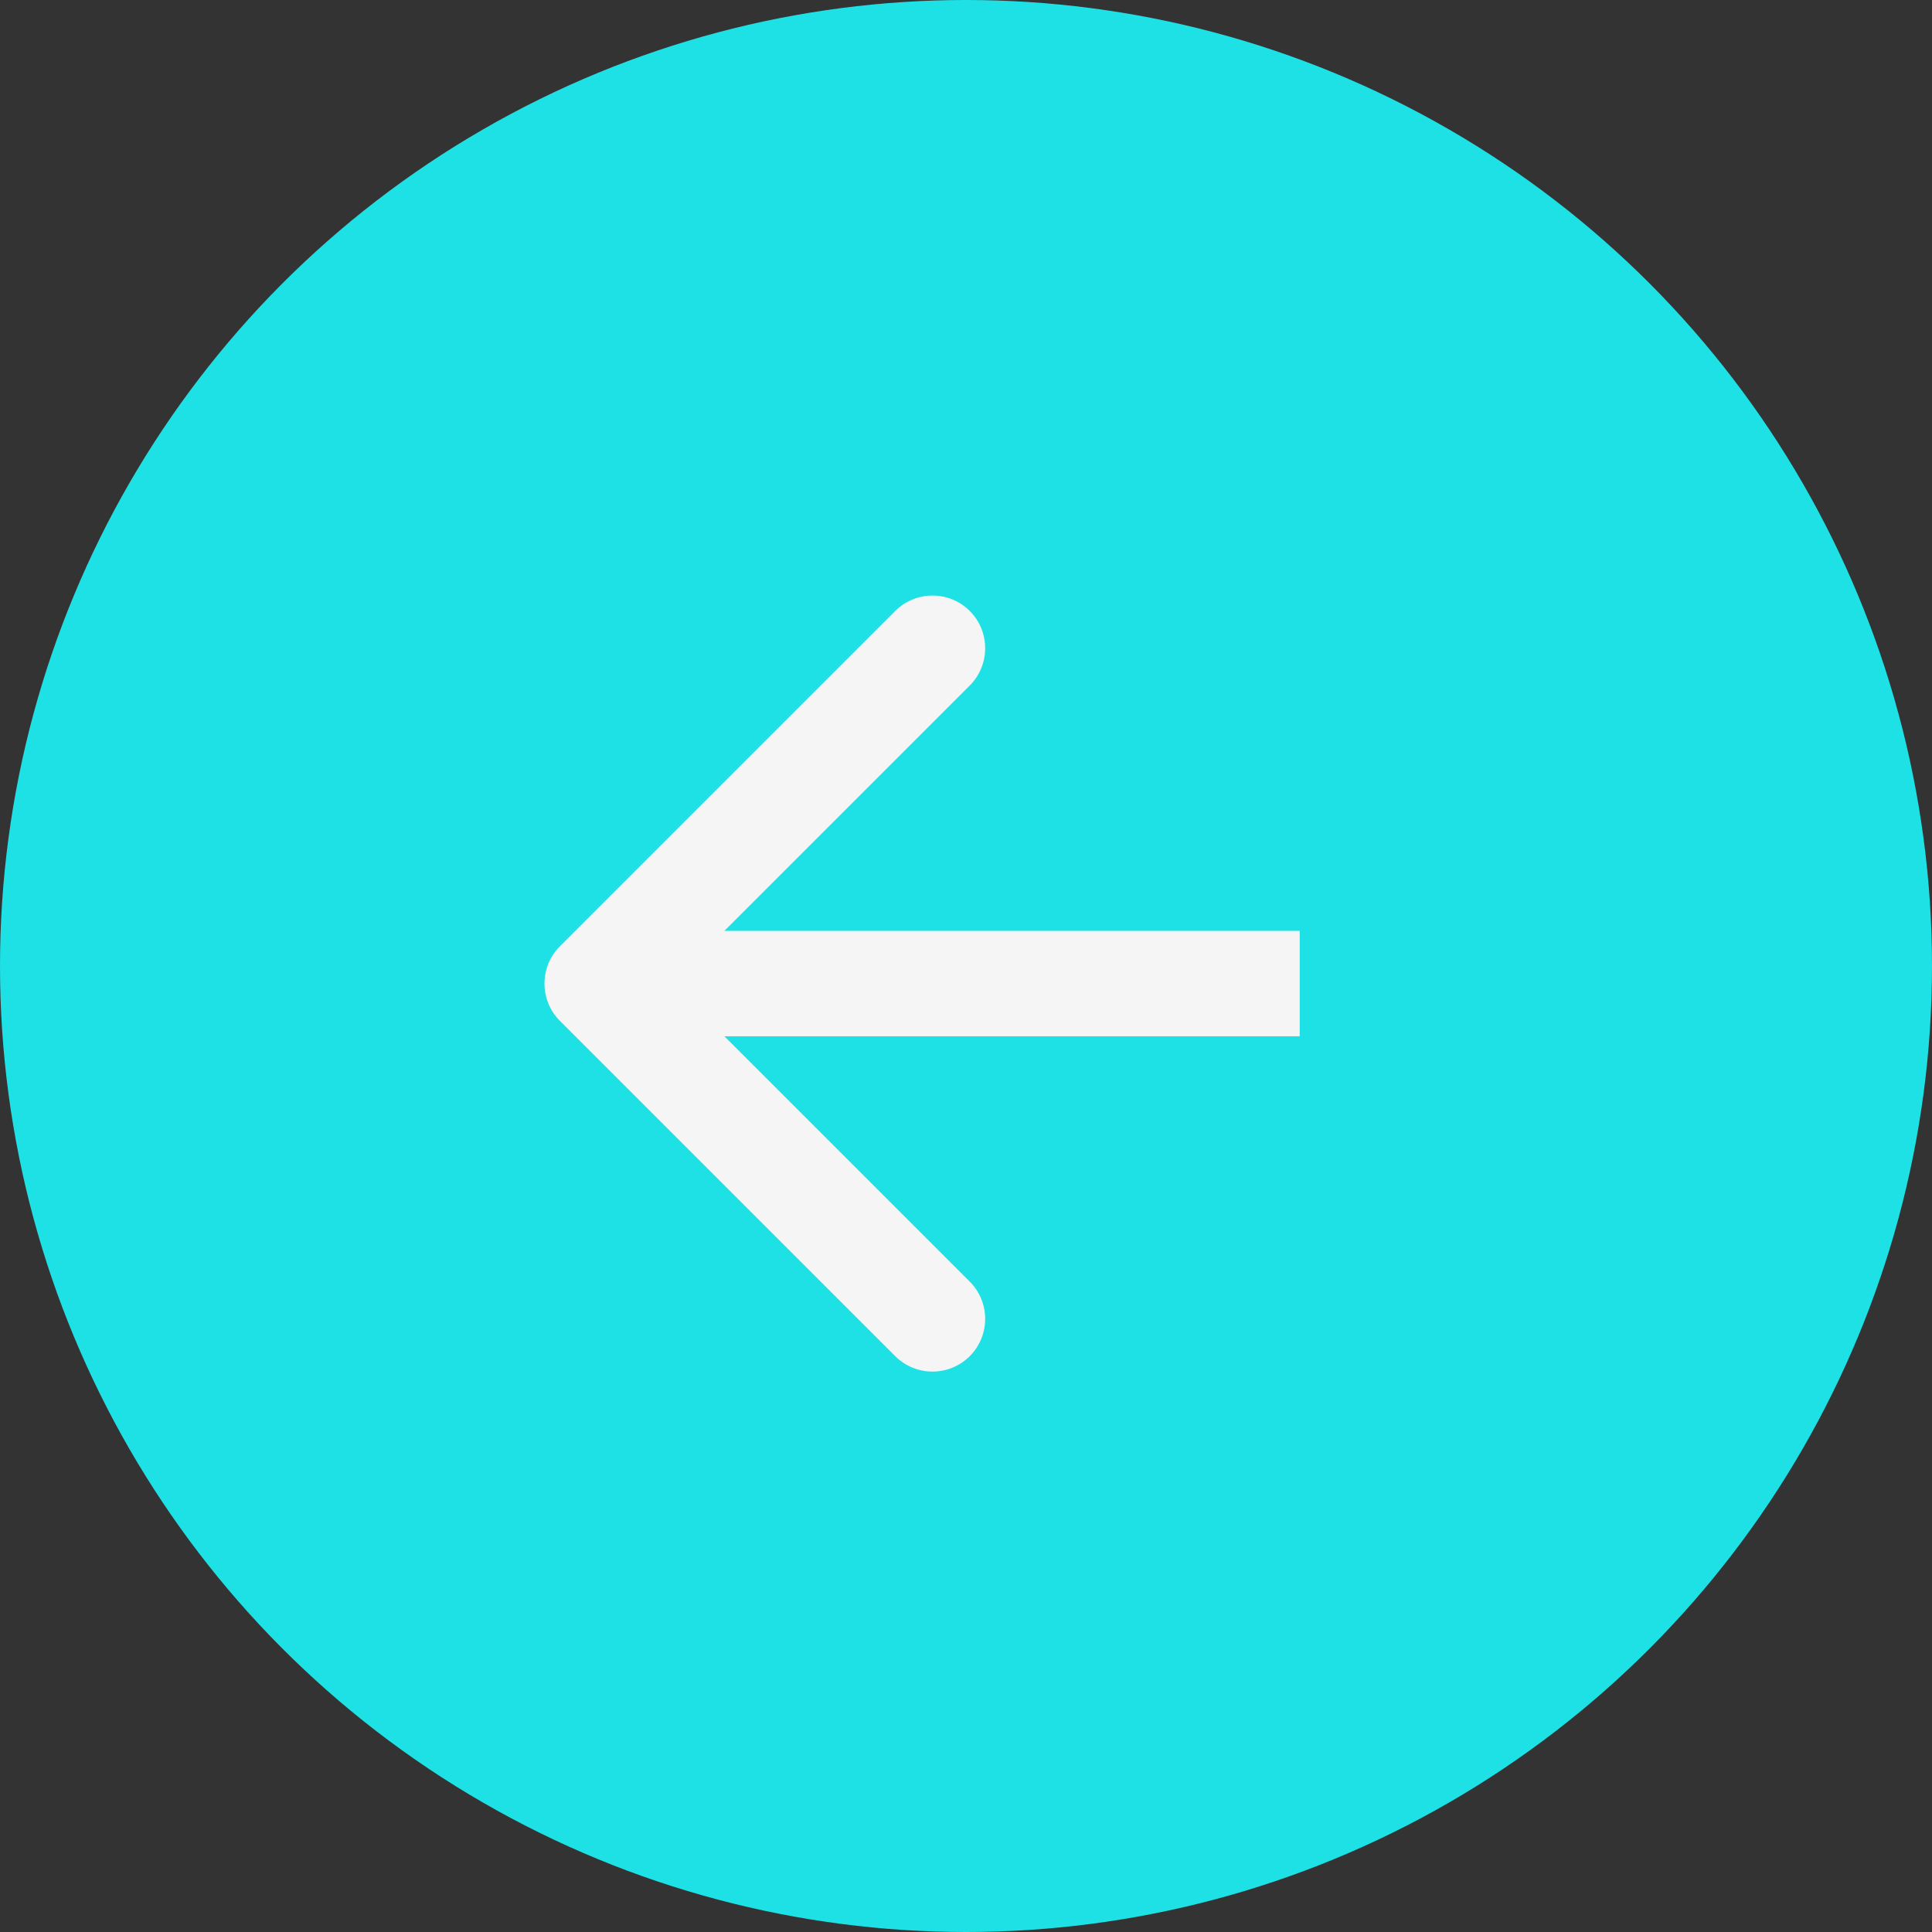<?xml version="1.0" encoding="UTF-8"?> <svg xmlns="http://www.w3.org/2000/svg" width="55" height="55" viewBox="0 0 55 55" fill="none"><rect x="0" y="0" width="55" height="55" fill="#333333" stroke="none"/> <circle cx="27.5" cy="27.5" r="27.5" fill="#1EE1E5"></circle> <path d="M15.939 29.061C15.354 28.475 15.354 27.525 15.939 26.939L25.485 17.393C26.071 16.808 27.021 16.808 27.607 17.393C28.192 17.979 28.192 18.929 27.607 19.515L19.121 28L27.607 36.485C28.192 37.071 28.192 38.021 27.607 38.607C27.021 39.192 26.071 39.192 25.485 38.607L15.939 29.061ZM37 29.5H17V26.5H37V29.5Z" fill="#F5F5F5"></path> </svg> 